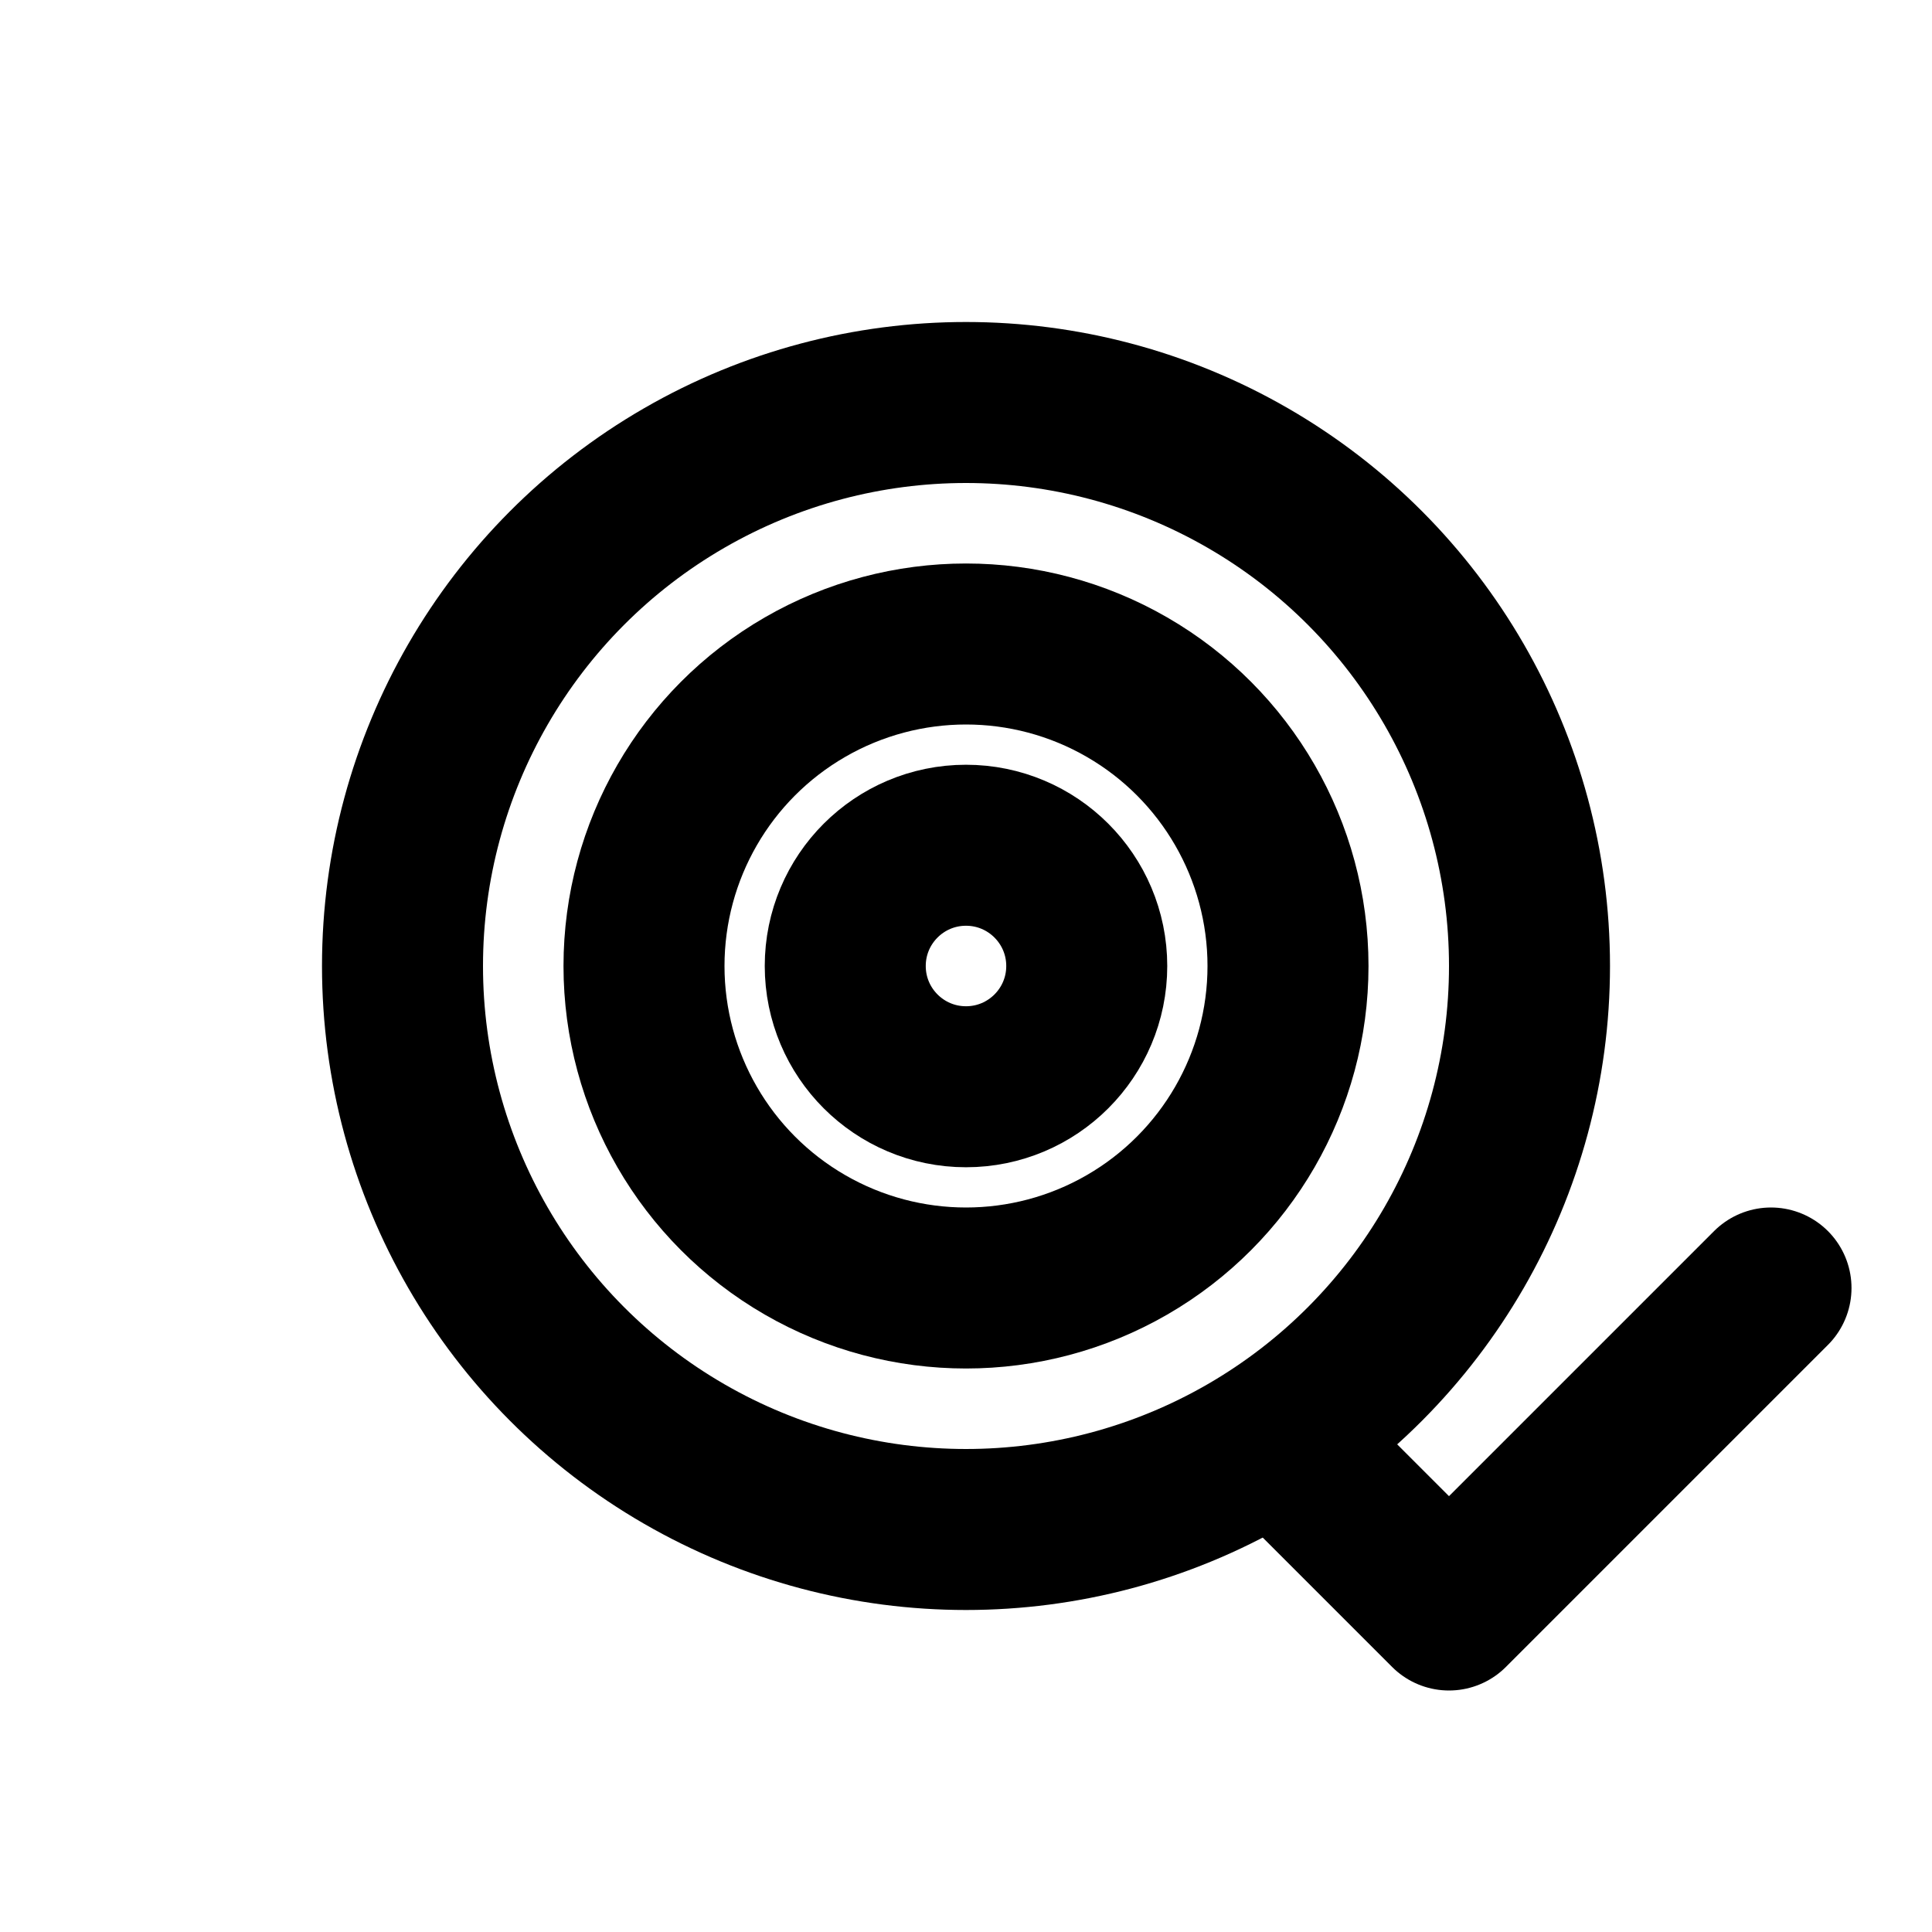 <svg xmlns="http://www.w3.org/2000/svg" viewBox="0 0 24 24" fill="none" stroke="currentColor" stroke-width="2" stroke-linecap="round" stroke-linejoin="round">

  <circle cx="12" cy="12" r="7"/>
  <circle cx="12" cy="12" r="4"/>
  <circle cx="12" cy="12" r="1.5"/>
  <path d="M16 18l2 2 4-4"/>

</svg>
